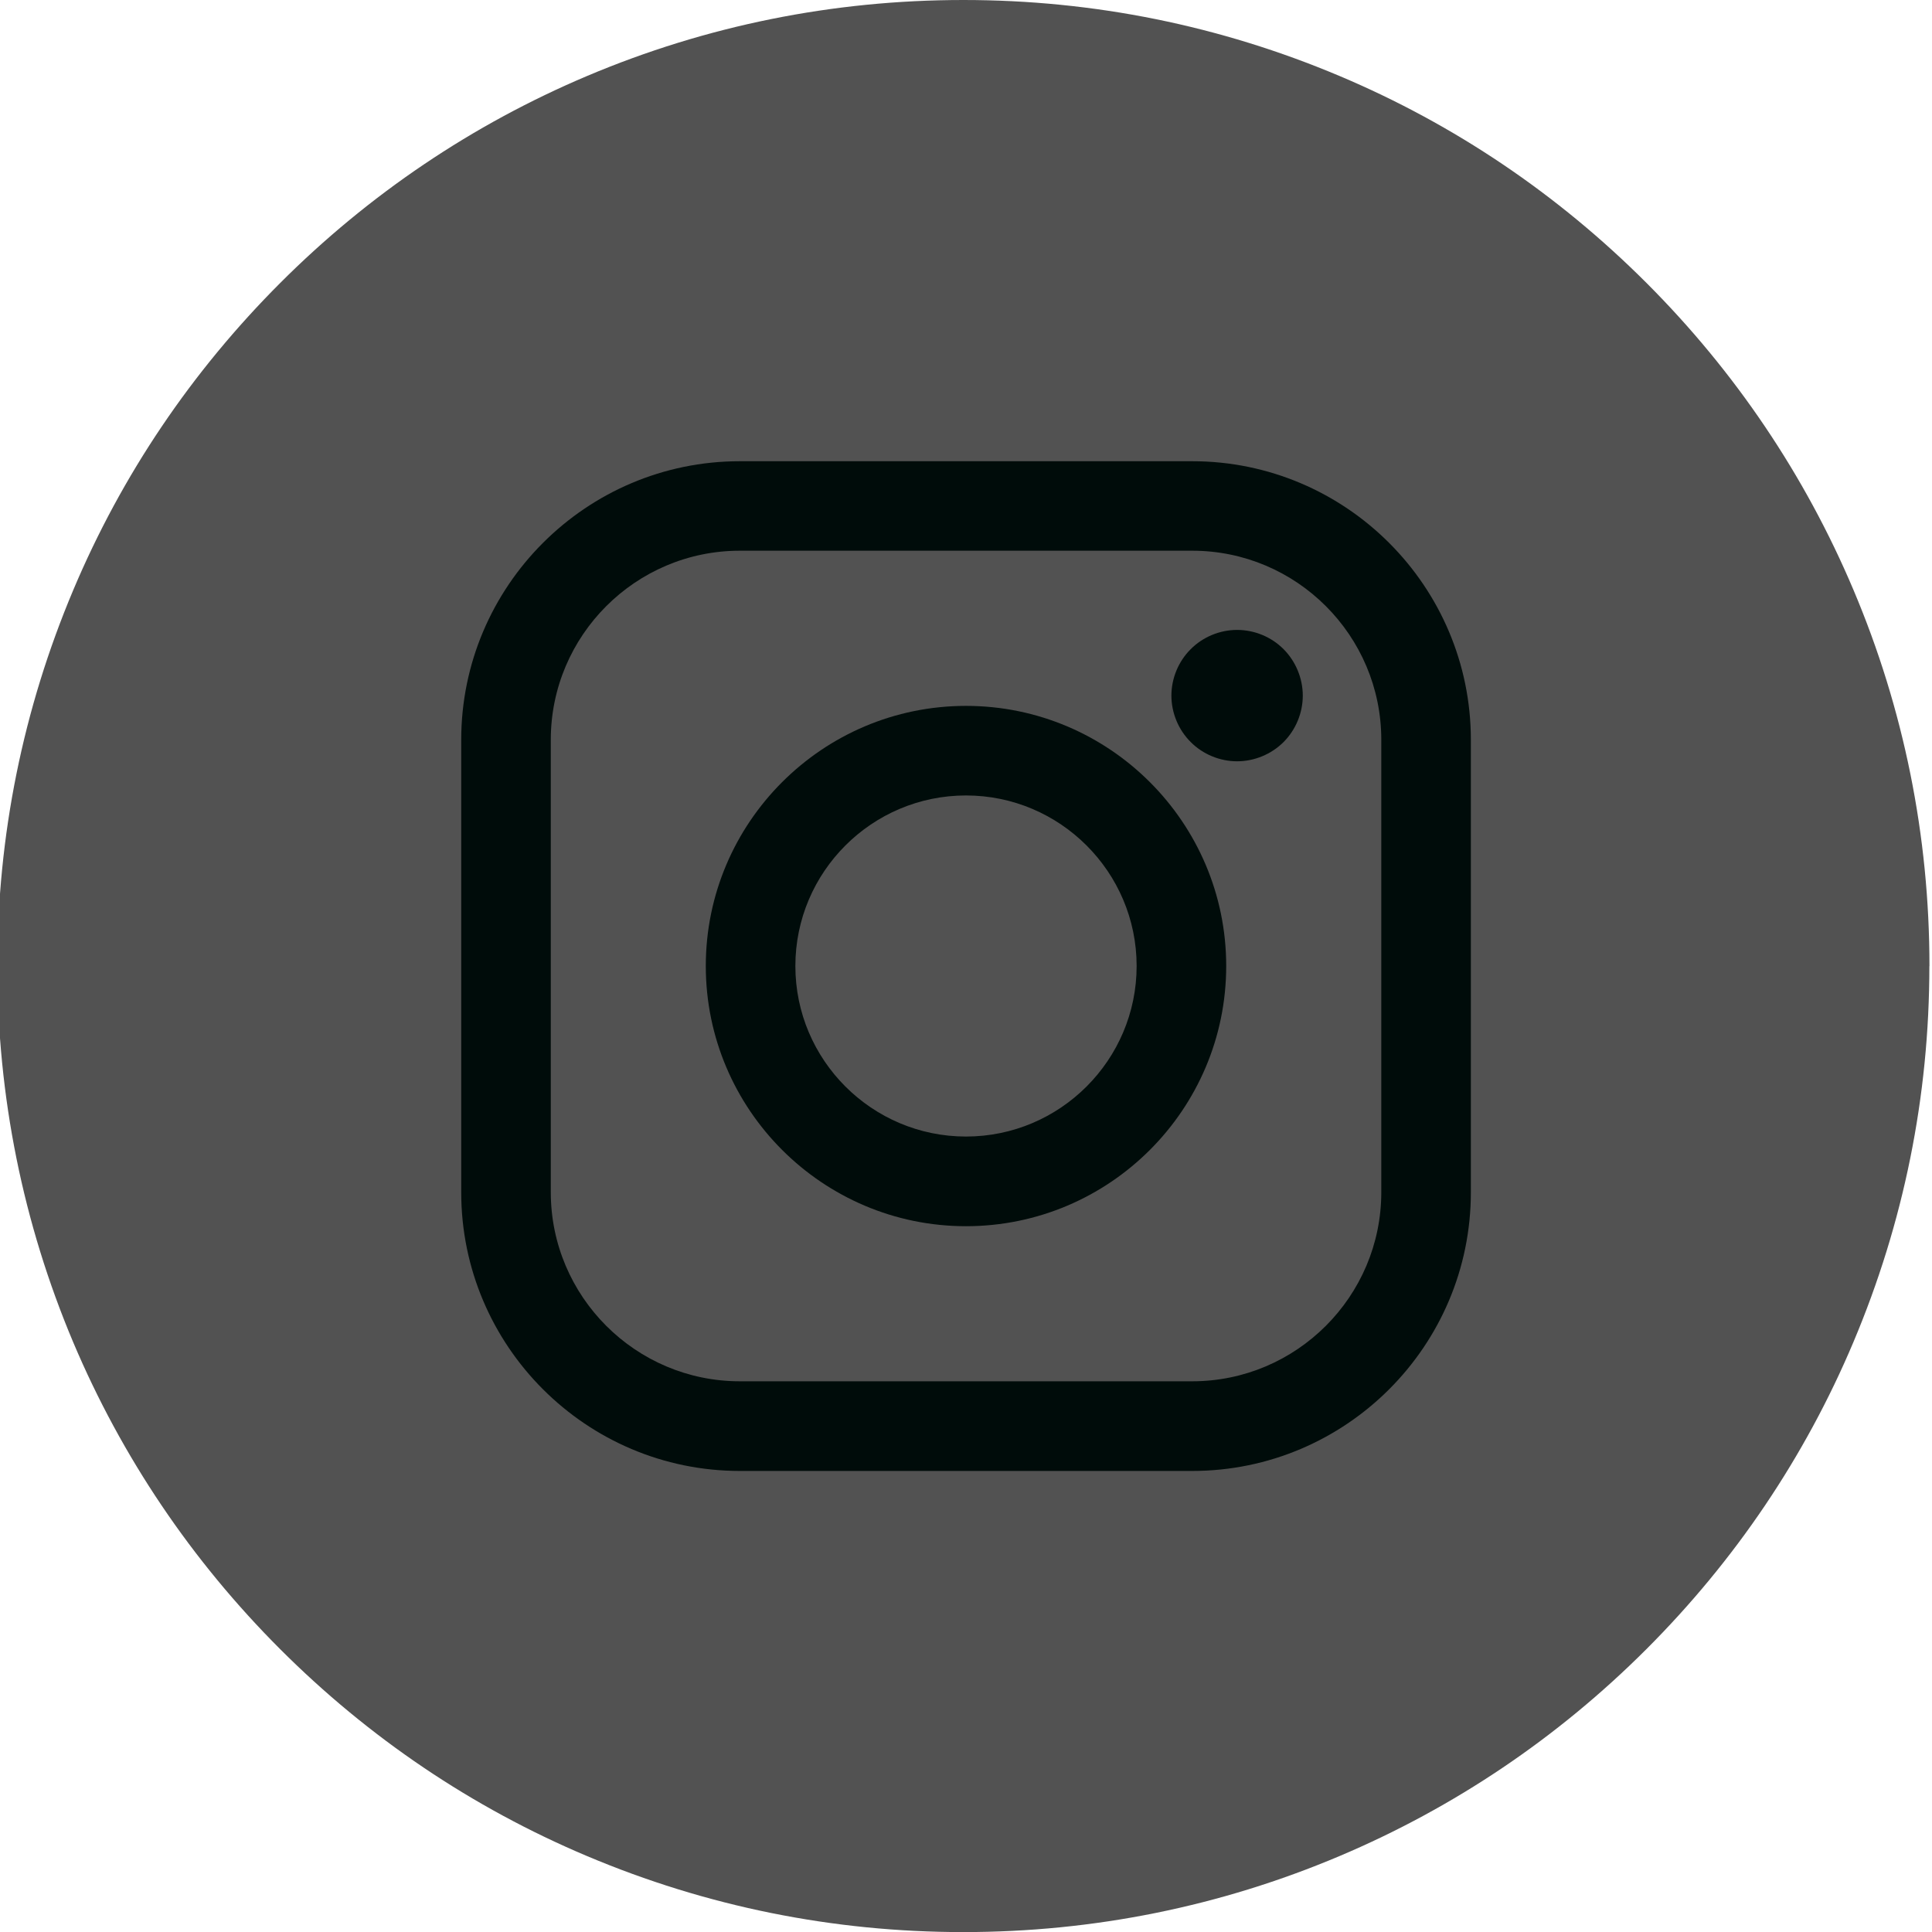 <?xml version="1.0" encoding="UTF-8"?> <svg xmlns="http://www.w3.org/2000/svg" id="_Слой_1" version="1.1" viewBox="0 0 2200 2200"><defs><style> .st0 { fill: #525252; } .st1 { fill: #000c0a; } </style></defs><path class="st0" d="M2197,1100c0,148.5-29.2,292.5-86.5,428.3-55.3,131.1-134.8,248.7-235.7,349.6s-218.8,180.4-349.6,235.7c-135.5,57.3-279.8,86.5-428.3,86.5s-292.5-29.2-428.3-86.5c-131.1-55.3-248.7-134.8-349.6-235.7s-180.4-218.8-235.7-349.6C26.2,1392.8-3,1248.5-3,1100s29.2-292.5,86.5-428.3c55.3-131.1,134.8-248.7,235.7-349.6,100.9-100.9,218.8-180.4,349.6-235.7C804.2,29.2,948.5,0,1097,0s292.5,29.2,428.3,86.5c131.1,55.3,248.7,134.8,349.6,235.7,100.9,100.9,180.4,218.8,235.7,349.6,57.3,135.5,86.5,279.8,86.5,428.3h-.1Z"></path><g><path class="st1" d="M1100,803.8c-163.4,0-296.3,132.9-296.3,296.2s132.9,296.3,296.3,296.3,296.3-132.9,296.3-296.3-133-296.2-296.3-296.2ZM1100,1294.2c-107.1,0-194.3-87.1-194.3-194.2s87.2-194.2,194.3-194.2,194.3,87.2,194.3,194.2-87.2,194.2-194.3,194.2Z"></path><path class="st1" d="M1408.7,717.3c-19.7,0-39,8-52.8,21.9-14,13.9-22,33.2-22,52.9s8,39,22,52.9c13.8,13.9,33.1,21.9,52.8,21.9s39-8,52.9-21.9c14-14,21.9-33.3,21.9-52.9s-8-39-21.9-52.9c-13.9-14-33.2-21.9-52.9-21.9Z"></path><path class="st1" d="M1357.6,525.2h-515.1c-174.9,0-317.3,142.3-317.3,317.3v515.2c0,174.9,142.3,317.3,317.3,317.3h515.1c175,0,317.3-142.3,317.3-317.3v-515.2c0-174.9-142.3-317.3-317.3-317.3ZM1572.9,1357.6c0,118.7-96.6,215.3-215.3,215.3h-515.1c-118.7,0-215.3-96.6-215.3-215.3v-515.2c0-118.7,96.6-215.3,215.3-215.3h515.1c118.7,0,215.3,96.5,215.3,215.3v515.2Z"></path></g></svg> 